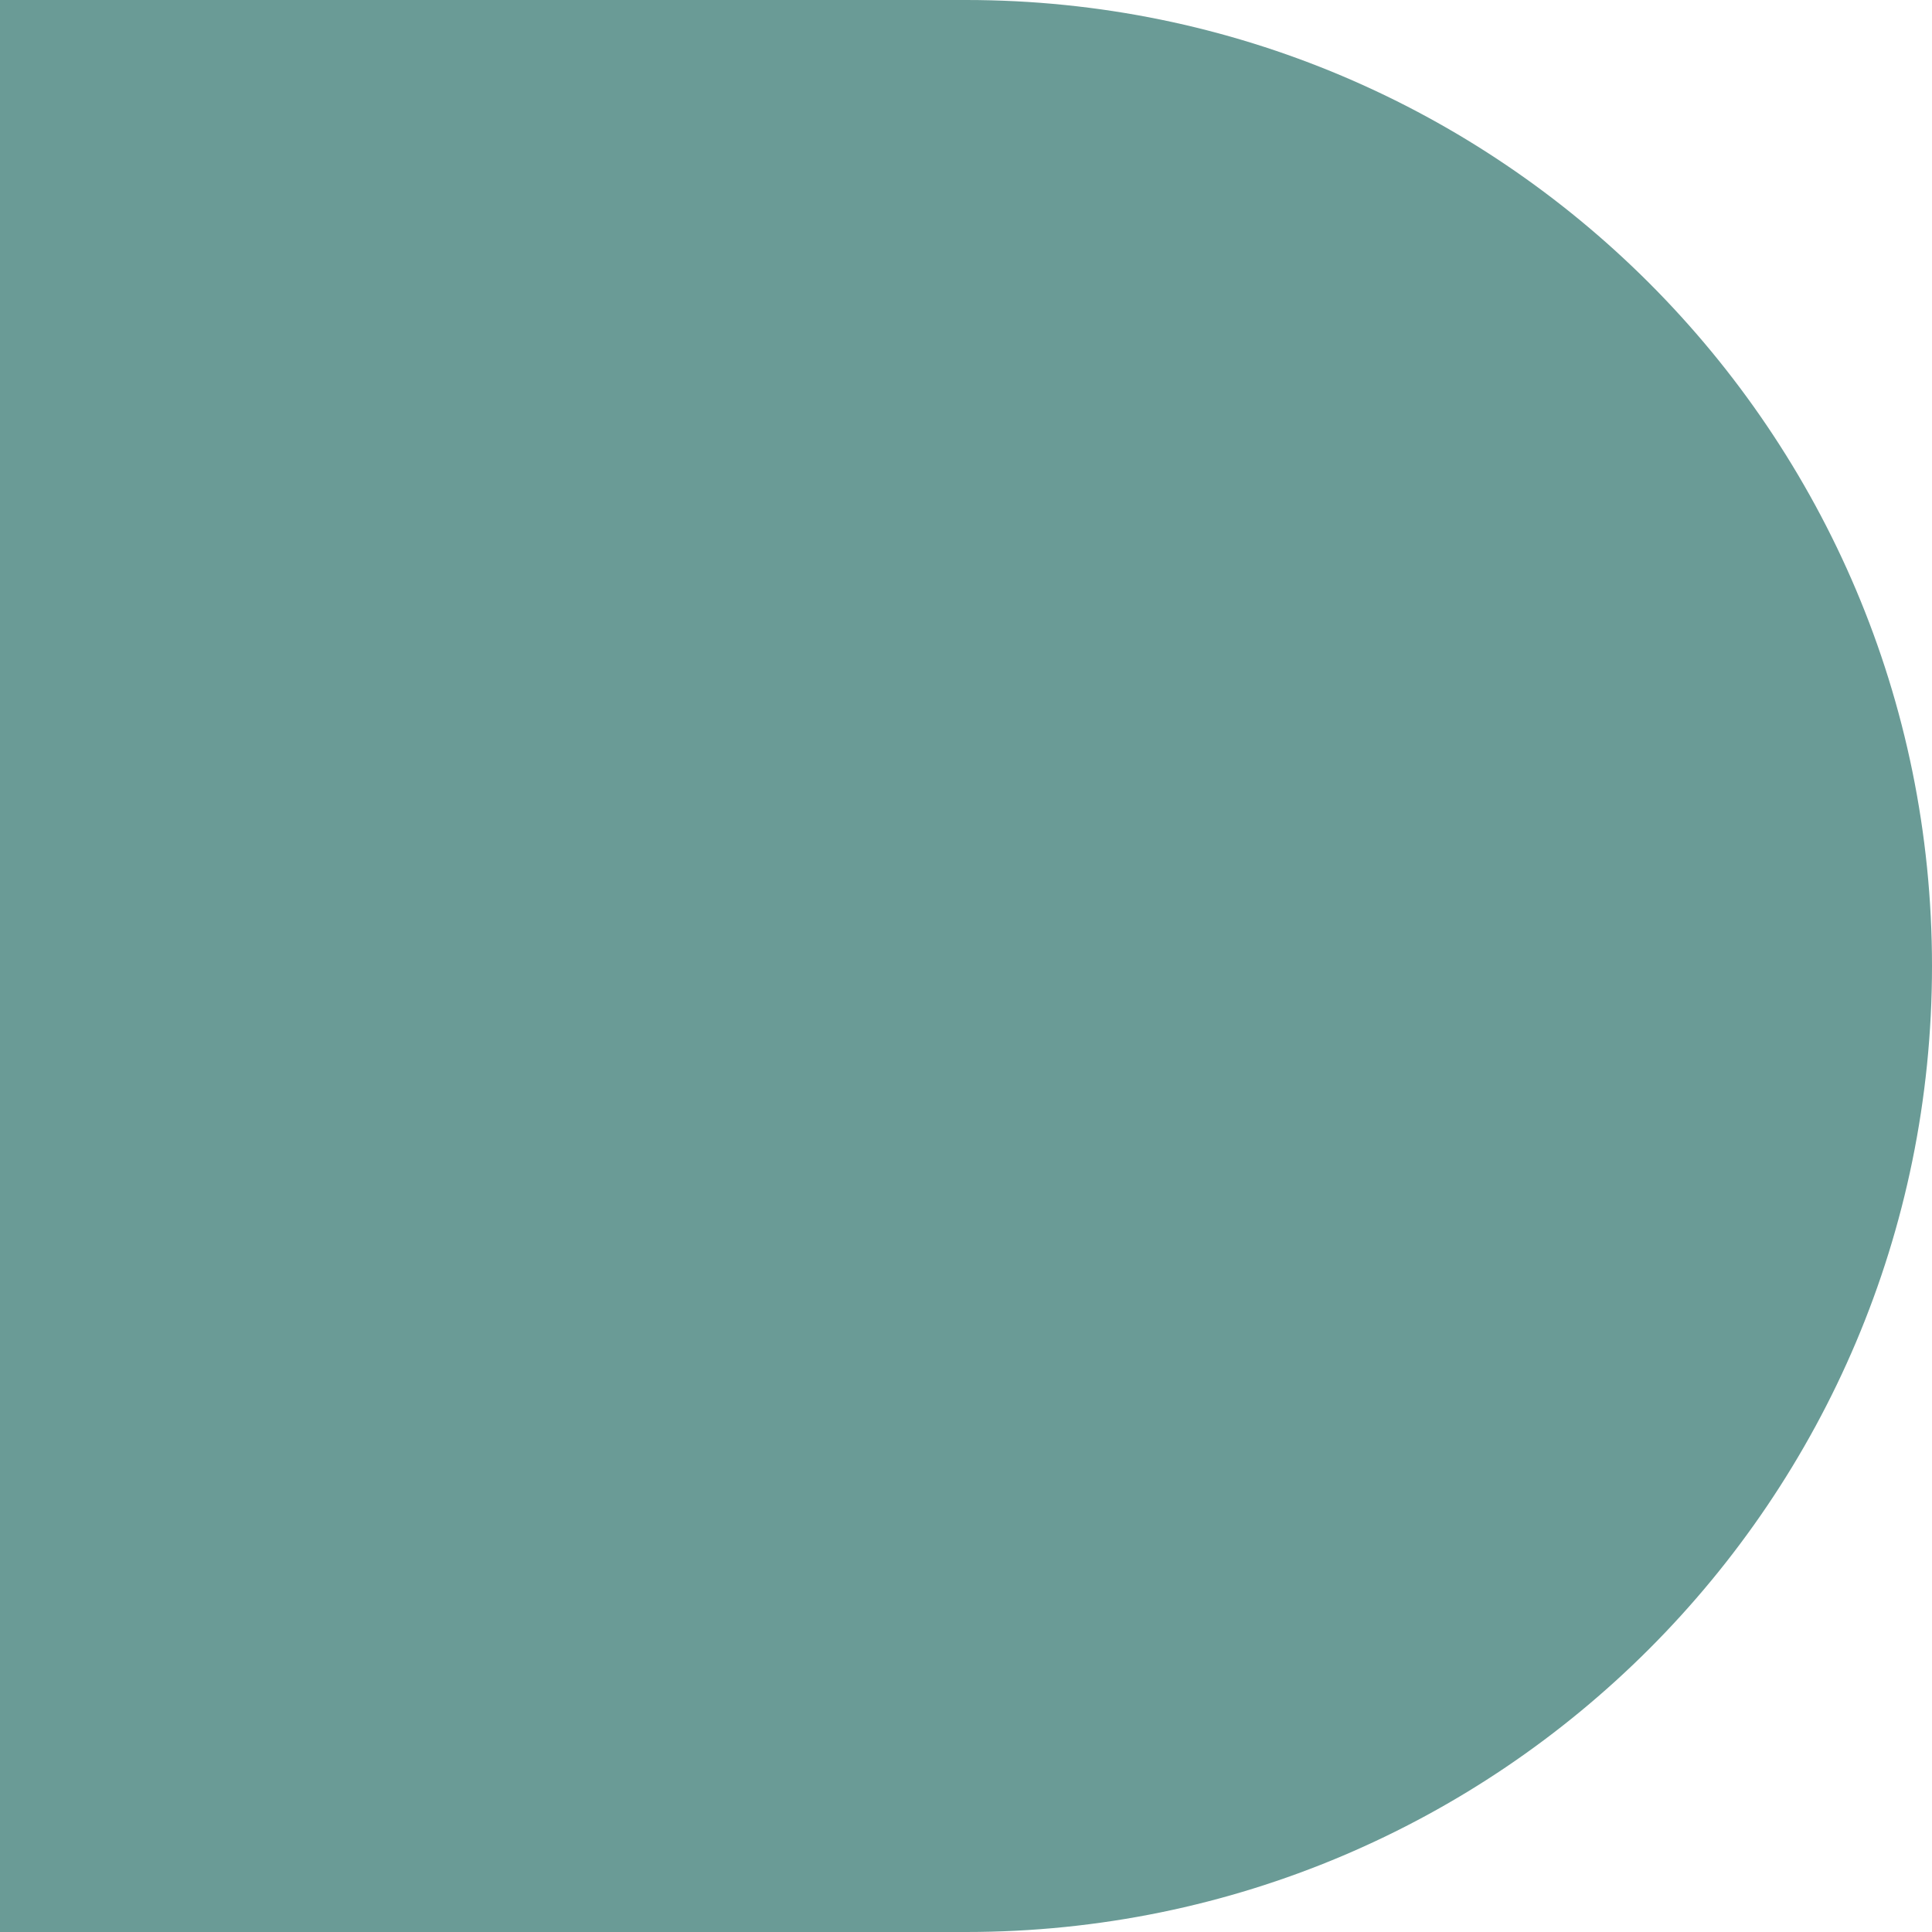 <svg xmlns="http://www.w3.org/2000/svg" width="22.986" height="22.986" viewBox="0 0 22.986 22.986">
  <defs>
    <style>
      .cls-1 {
        fill: #6a9b96;
      }

      .cls-2, .cls-3 {
        stroke: none;
      }

      .cls-3 {
        fill: #6a9b96;
      }
    </style>
  </defs>
  <g id="b5" class="cls-1">
    <path class="cls-2" d="M 11.493 22.486 C 11.467 22.486 11.441 22.486 11.416 22.486 L 10.912 22.482 L 10.912 22.486 L 0.5 22.486 L 0.5 11.493 L 0.5 0.5 L 10.912 0.5 L 10.912 0.504 L 11.416 0.5 C 11.441 0.5 11.467 0.5 11.493 0.5 C 14.429 0.5 17.19 1.643 19.266 3.72 C 21.342 5.796 22.486 8.557 22.486 11.493 C 22.486 14.429 21.342 17.19 19.266 19.266 C 17.19 21.342 14.429 22.486 11.493 22.486 Z"/>
    <path class="cls-3" d="M 11.493 21.986 C 17.278 21.986 21.986 17.279 21.986 11.493 C 21.986 5.707 17.278 1 11.493 1 C 11.468 1 11.444 1 11.42 1 L 10.412 1.007 L 10.412 1 L 1 1 L 1 21.986 L 10.412 21.986 L 10.412 21.979 L 11.493 21.986 M 11.493 22.986 C 11.466 22.986 11.439 22.986 11.412 22.986 L 11.412 22.986 L 4.009704753116239e-06 22.986 L 4.009704753116239e-06 -3.429565367696341e-06 L 11.412 0 C 11.439 9.657043119659647e-05 11.466 -3.429565367696341e-06 11.493 -3.429565367696341e-06 C 17.84 -3.429565367696341e-06 22.986 5.145 22.986 11.493 C 22.986 17.84 17.84 22.986 11.493 22.986 Z"/>
  </g>
</svg>
